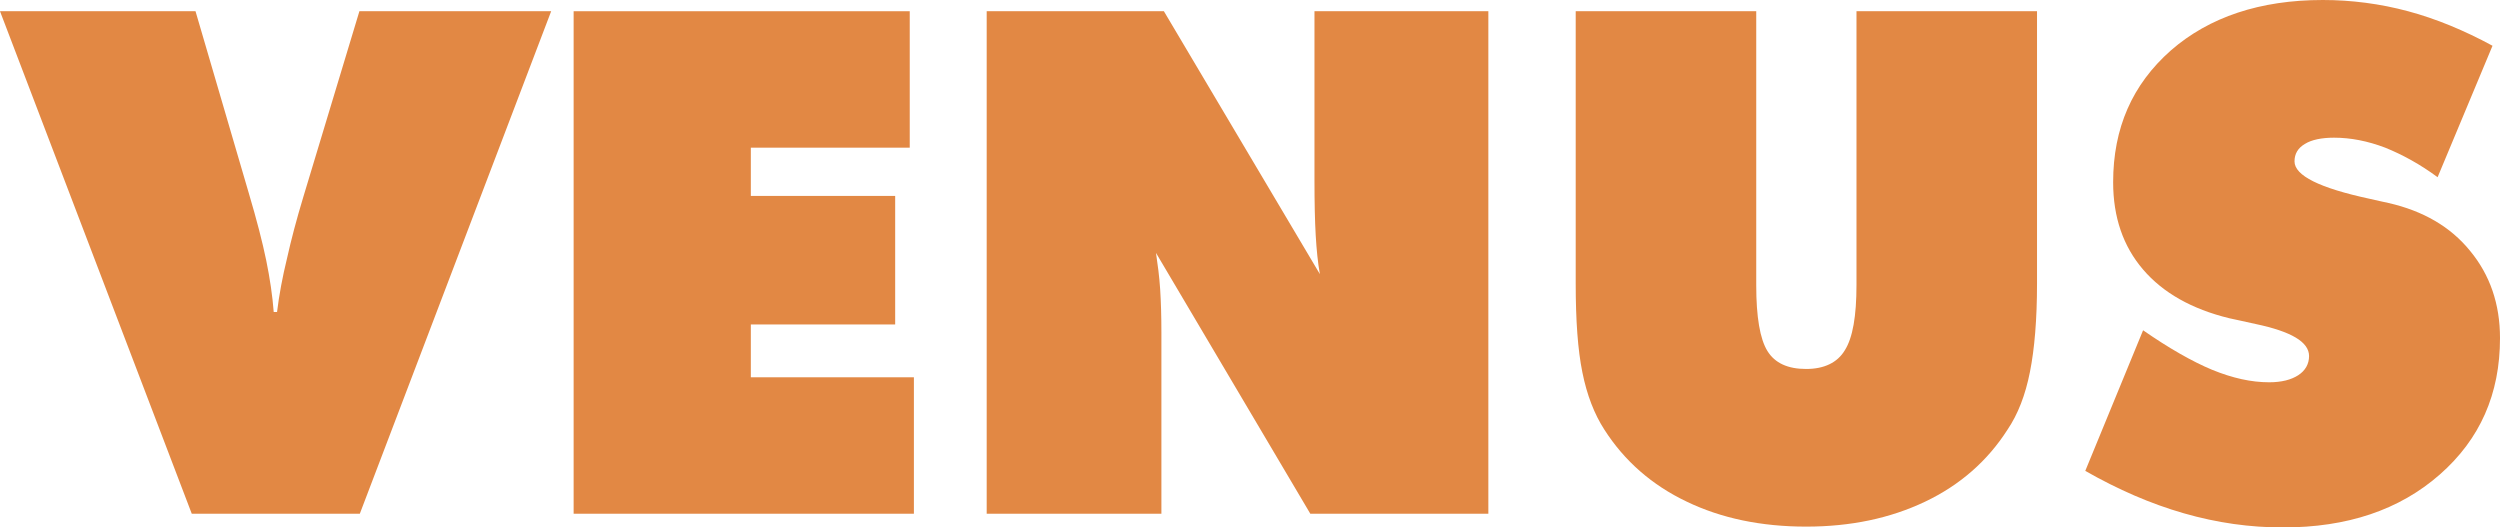 <?xml version="1.0" encoding="utf-8"?>
<!-- Generator: Adobe Illustrator 28.1.0, SVG Export Plug-In . SVG Version: 6.00 Build 0)  -->
<svg version="1.1" id="Calque_1" xmlns="http://www.w3.org/2000/svg" xmlns:xlink="http://www.w3.org/1999/xlink" x="0px" y="0px"
	 viewBox="0 0 601 126.8" style="enable-background:new 0 0 601 126.8;" xml:space="preserve">
<style type="text/css">
	.st0{fill:#E28844;}
</style>
<g>
	<path class="st0" d="M46.1,123.5L0,2.7h47l12.8,43.7c1.9,6.4,3.3,11.8,4.2,16.2s1.5,8.5,1.8,12.4h0.8c0.5-4.1,1.3-8.4,2.4-12.9
		c1-4.5,2.3-9.4,3.9-14.7L86.4,2.7h46.1l-46,120.8H46.1z"/>
	<path class="st0" d="M137.9,123.5V2.7h80.8v32.8h-38.2v11.6h34.7V78h-34.7v12.7h39.2v32.8H137.9z"/>
	<path class="st0" d="M237.2,123.5V2.7h42.6l37.5,63.2c-0.5-2.8-0.8-5.9-1-9.3c-0.2-3.4-0.3-7.9-0.3-13.4V2.7h41.8v120.8H315
		l-37.1-62.7c0.4,2.7,0.8,5.6,1,8.7s0.3,6.6,0.3,10.4v43.6H237.2z"/>
	<path class="st0" d="M378.8,68.2V2.7h43.4v65.9c0,7.6,0.9,12.9,2.7,15.8c1.8,2.9,4.9,4.3,9.3,4.3c4.3,0,7.5-1.5,9.3-4.5
		c1.9-3,2.8-8.2,2.8-15.7V2.7h43.4v65.5c0,8.6-0.6,15.7-1.7,21.2c-1.1,5.6-2.9,10.2-5.4,13.9c-4.8,7.5-11.4,13.3-19.8,17.3
		c-8.4,4-17.9,6-28.6,6c-10.8,0-20.4-2-28.7-6c-8.4-4-15-9.8-19.8-17.3c-2.4-3.7-4.2-8.3-5.3-13.8C379.3,84.1,378.8,77,378.8,68.2z"
		/>
	<path class="st0" d="M501.3,113.2l13.9-33.8c6.2,4.3,11.8,7.5,16.6,9.5c4.9,2,9.4,3,13.7,3c3,0,5.3-0.6,7-1.7s2.6-2.7,2.6-4.6
		c0-3.4-4.3-5.9-12.8-7.7c-2.8-0.6-4.9-1.1-6.4-1.4c-9-2.2-15.9-6.1-20.7-11.7s-7.2-12.6-7.2-21c0-13,4.6-23.5,13.9-31.7
		c9.2-8,21.4-12.1,36.5-12.1c6.9,0,13.8,0.9,20.5,2.7s13.5,4.6,20.3,8.3L586,42.6c-4.2-3.1-8.4-5.4-12.6-7.1
		c-4.2-1.6-8.3-2.4-12.3-2.4c-3,0-5.4,0.5-7,1.5c-1.7,1-2.5,2.4-2.5,4.2c0,3.4,6,6.4,18.1,9c1.9,0.4,3.4,0.8,4.5,1
		c8.3,1.9,14.9,5.7,19.6,11.5c4.8,5.8,7.2,12.8,7.2,21c0,13.4-4.8,24.3-14.5,32.8s-22.2,12.7-37.7,12.7c-7.9,0-15.8-1.1-23.8-3.4
		S509.2,117.7,501.3,113.2z"/>
</g>
</svg>
